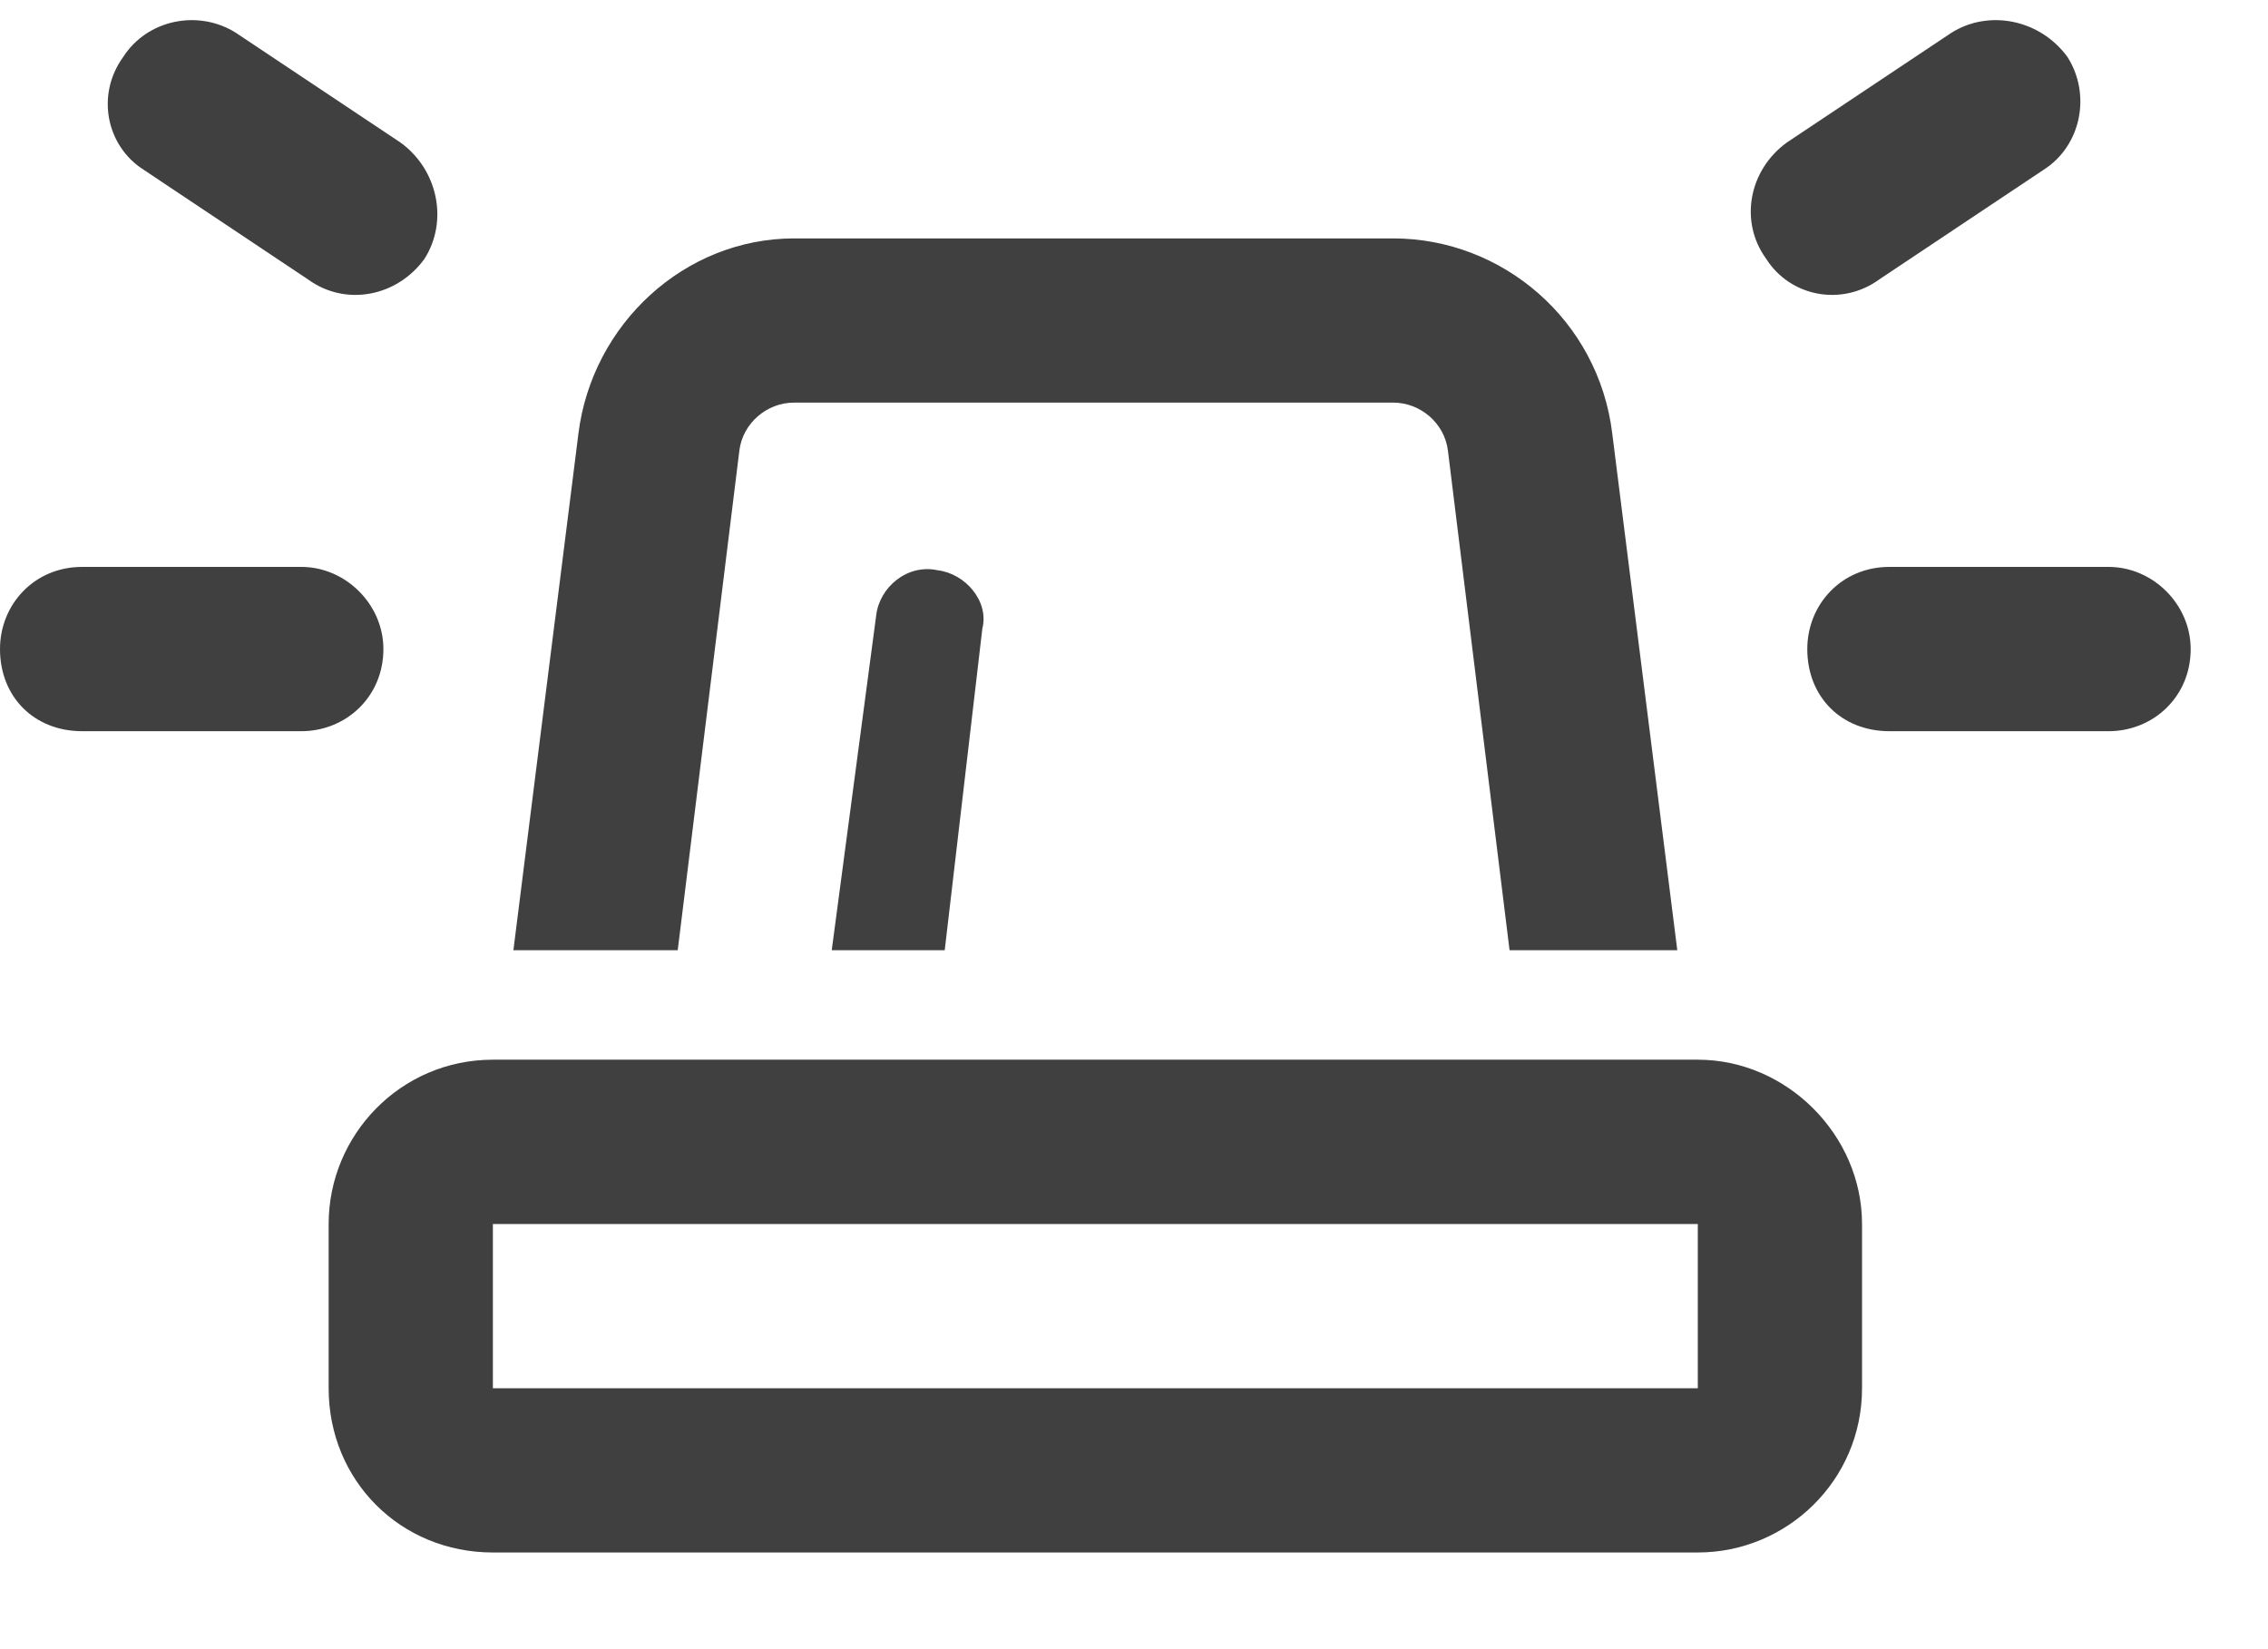<svg width="22" height="16" viewBox="0 0 22 16" fill="none" xmlns="http://www.w3.org/2000/svg">
<path d="M2.291 0.32L3.885 1.383C4.25 1.648 4.35 2.147 4.117 2.512C3.852 2.877 3.354 2.977 2.988 2.711L1.395 1.648C1.029 1.416 0.93 0.918 1.195 0.553C1.428 0.188 1.926 0.088 2.291 0.32ZM19.822 1.648L18.229 2.711C17.863 2.977 17.365 2.877 17.133 2.512C16.867 2.147 16.967 1.648 17.332 1.383L18.926 0.32C19.291 0.088 19.789 0.188 20.055 0.553C20.287 0.918 20.188 1.416 19.822 1.648ZM0.797 5.5H2.922C3.354 5.5 3.719 5.865 3.719 6.297C3.719 6.762 3.354 7.094 2.922 7.094H0.797C0.332 7.094 0 6.762 0 6.297C0 5.865 0.332 5.5 0.797 5.5ZM18.328 5.5H20.453C20.885 5.5 21.25 5.865 21.25 6.297C21.25 6.762 20.885 7.094 20.453 7.094H18.328C17.863 7.094 17.531 6.762 17.531 6.297C17.531 5.865 17.863 5.5 18.328 5.5ZM16.27 9.219H14.643L14.045 4.371C14.012 4.106 13.779 3.906 13.514 3.906H7.703C7.438 3.906 7.205 4.106 7.172 4.371L6.574 9.219H4.98L5.611 4.205C5.744 3.143 6.641 2.313 7.703 2.313H13.514C14.576 2.313 15.506 3.109 15.639 4.205L16.27 9.219ZM8.068 9.219L8.5 5.965C8.533 5.699 8.799 5.467 9.098 5.533C9.363 5.566 9.596 5.832 9.529 6.098L9.164 9.219H8.068ZM16.469 11.875H4.781V13.469H16.469V11.875ZM4.781 10.281H16.469C17.332 10.281 18.062 11.012 18.062 11.875V13.469C18.062 14.365 17.332 15.062 16.469 15.062H4.781C3.885 15.062 3.188 14.365 3.188 13.469V11.875C3.188 11.012 3.885 10.281 4.781 10.281Z" fill="#404040"/>
</svg>
